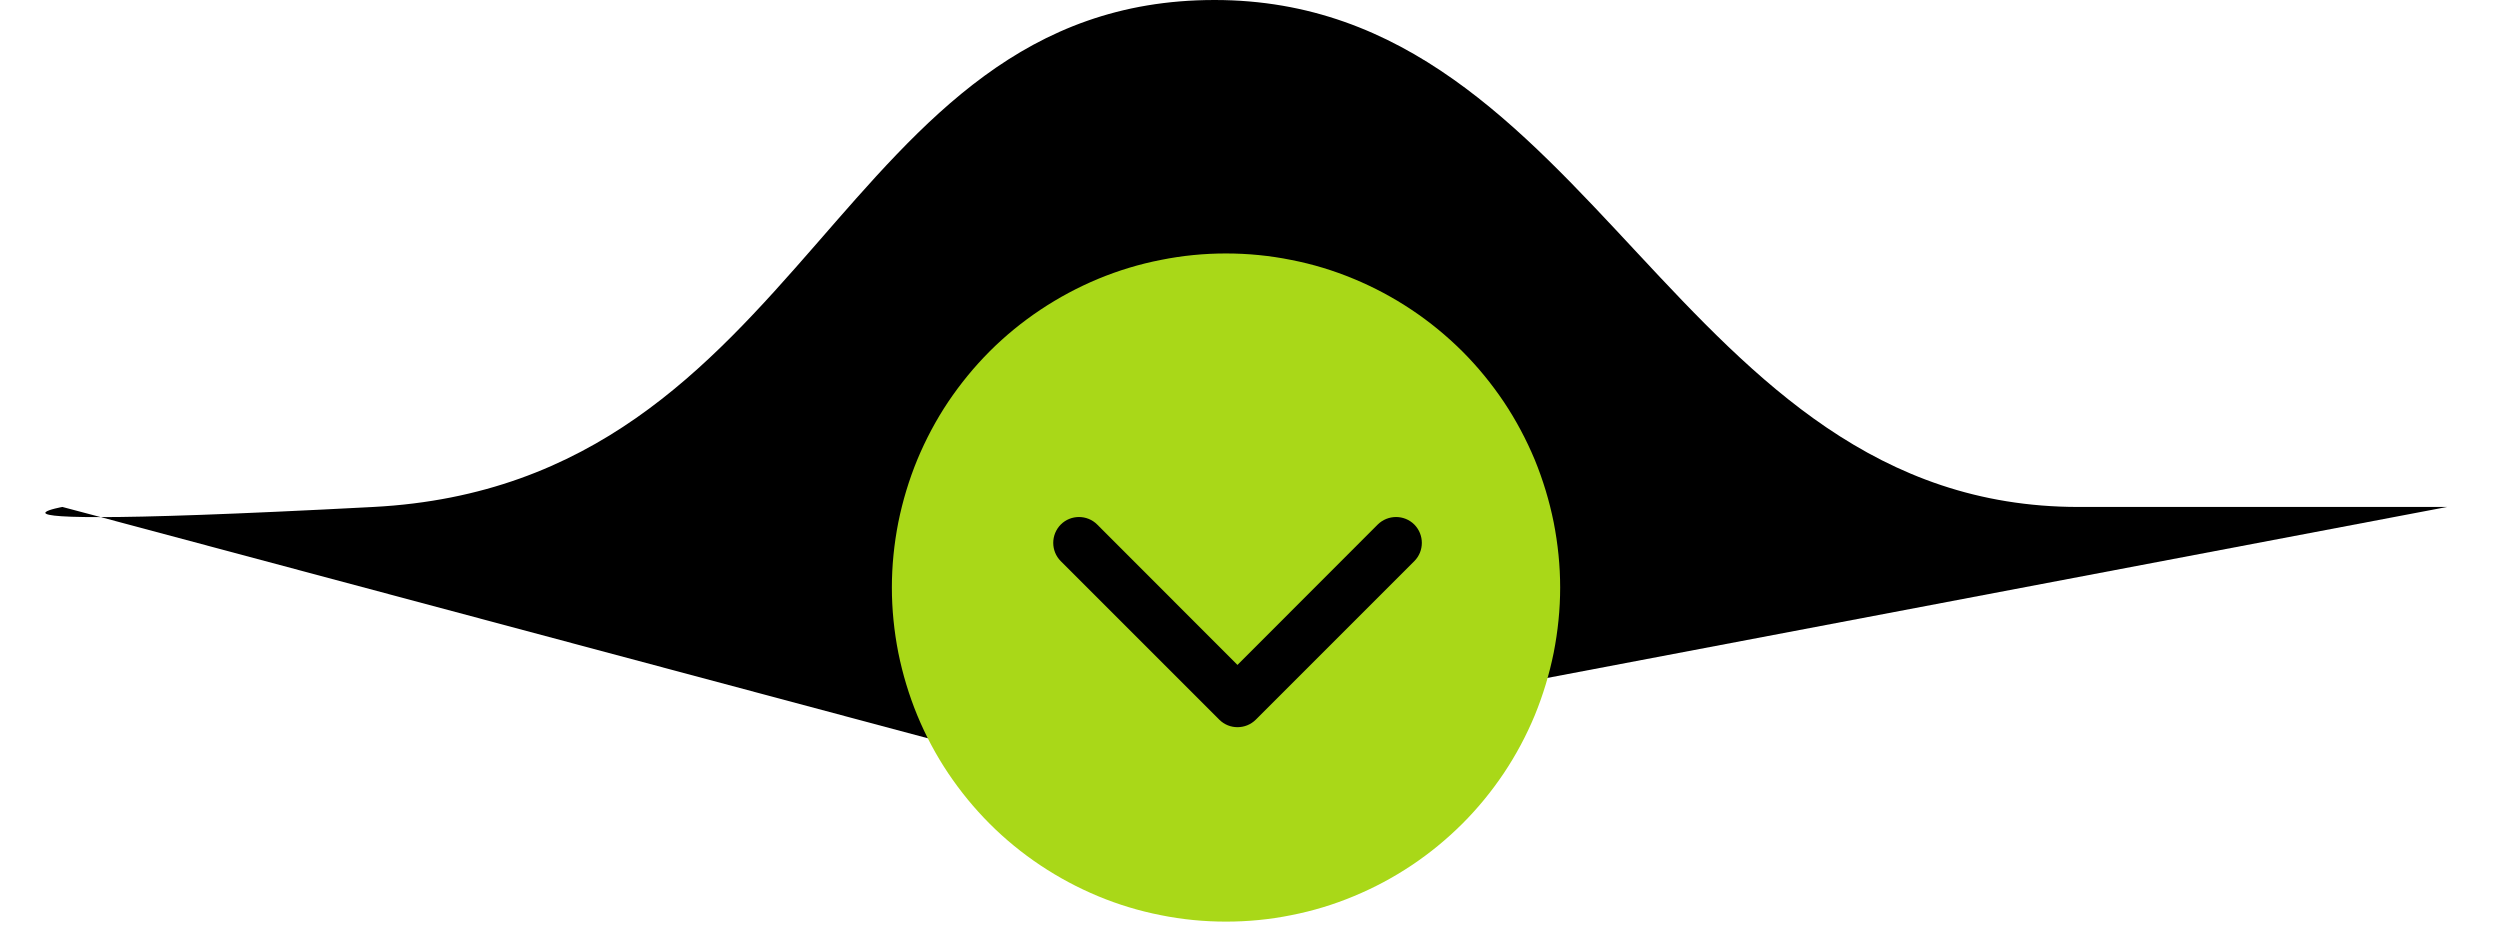<svg xmlns="http://www.w3.org/2000/svg" xmlns:xlink="http://www.w3.org/1999/xlink" width="105" viewBox="0 0 78.75 30" height="40" preserveAspectRatio="xMidYMid meet"><defs><clipPath id="6a40a8015b"><path d="M 1.148 0 L 77.359 0 L 77.359 25 L 1.148 25 Z M 1.148 0 " clip-rule="nonzero"></path></clipPath><clipPath id="b68b3c0d5f"><path d="M 28 7 L 50 7 L 50 29.031 L 28 29.031 Z M 28 7 " clip-rule="nonzero"></path></clipPath></defs><g clip-path="url(#6a40a8015b)"><path fill="#000000" d="M 3.172 16.289 C 0.16 16.297 1.965 15.969 1.965 15.969 L 3.172 16.289 C 4.637 16.289 7.246 16.207 11.766 15.969 C 25.555 15.242 26.281 0 38.258 0 C 50.23 0 52.773 15.969 65.473 15.969 L 77.086 15.969 L 33.176 24.312 Z M 3.172 16.289 " fill-opacity="1" fill-rule="nonzero"></path></g><g clip-path="url(#b68b3c0d5f)"><path fill="#a9d818" d="M 49.145 18.508 C 49.145 19.199 49.074 19.883 48.941 20.562 C 48.805 21.238 48.605 21.898 48.344 22.535 C 48.078 23.176 47.754 23.781 47.371 24.355 C 46.984 24.93 46.551 25.461 46.062 25.949 C 45.57 26.438 45.039 26.875 44.465 27.258 C 43.891 27.641 43.285 27.965 42.645 28.23 C 42.008 28.496 41.352 28.695 40.672 28.828 C 39.996 28.965 39.309 29.031 38.617 29.031 C 37.93 29.031 37.242 28.965 36.566 28.828 C 35.887 28.695 35.23 28.496 34.59 28.23 C 33.953 27.965 33.348 27.641 32.773 27.258 C 32.199 26.875 31.664 26.438 31.176 25.949 C 30.688 25.461 30.254 24.93 29.867 24.355 C 29.484 23.781 29.16 23.176 28.895 22.535 C 28.633 21.898 28.434 21.238 28.297 20.562 C 28.164 19.883 28.094 19.199 28.094 18.508 C 28.094 17.816 28.164 17.133 28.297 16.453 C 28.434 15.777 28.633 15.117 28.895 14.48 C 29.16 13.844 29.484 13.234 29.867 12.66 C 30.254 12.086 30.688 11.555 31.176 11.066 C 31.664 10.578 32.199 10.141 32.773 9.758 C 33.348 9.375 33.953 9.051 34.59 8.785 C 35.23 8.52 35.887 8.32 36.566 8.188 C 37.242 8.051 37.93 7.984 38.617 7.984 C 39.309 7.984 39.996 8.051 40.672 8.188 C 41.352 8.32 42.008 8.52 42.645 8.785 C 43.285 9.051 43.891 9.375 44.465 9.758 C 45.039 10.141 45.57 10.578 46.062 11.066 C 46.551 11.555 46.984 12.086 47.371 12.66 C 47.754 13.234 48.078 13.844 48.344 14.48 C 48.605 15.117 48.805 15.777 48.941 16.453 C 49.074 17.133 49.145 17.816 49.145 18.508 Z M 49.145 18.508 " fill-opacity="1" fill-rule="nonzero"></path></g><path fill="#000000" d="M 38.98 22.906 C 38.773 22.906 38.566 22.828 38.406 22.668 L 33.414 17.676 C 33.098 17.359 33.098 16.844 33.414 16.523 C 33.73 16.207 34.246 16.207 34.562 16.523 L 38.98 20.945 L 43.398 16.523 C 43.719 16.207 44.234 16.207 44.551 16.523 C 44.867 16.844 44.867 17.359 44.551 17.676 L 39.559 22.668 C 39.398 22.828 39.191 22.906 38.98 22.906 Z M 38.98 22.906 " fill-opacity="1" fill-rule="nonzero"></path></svg>